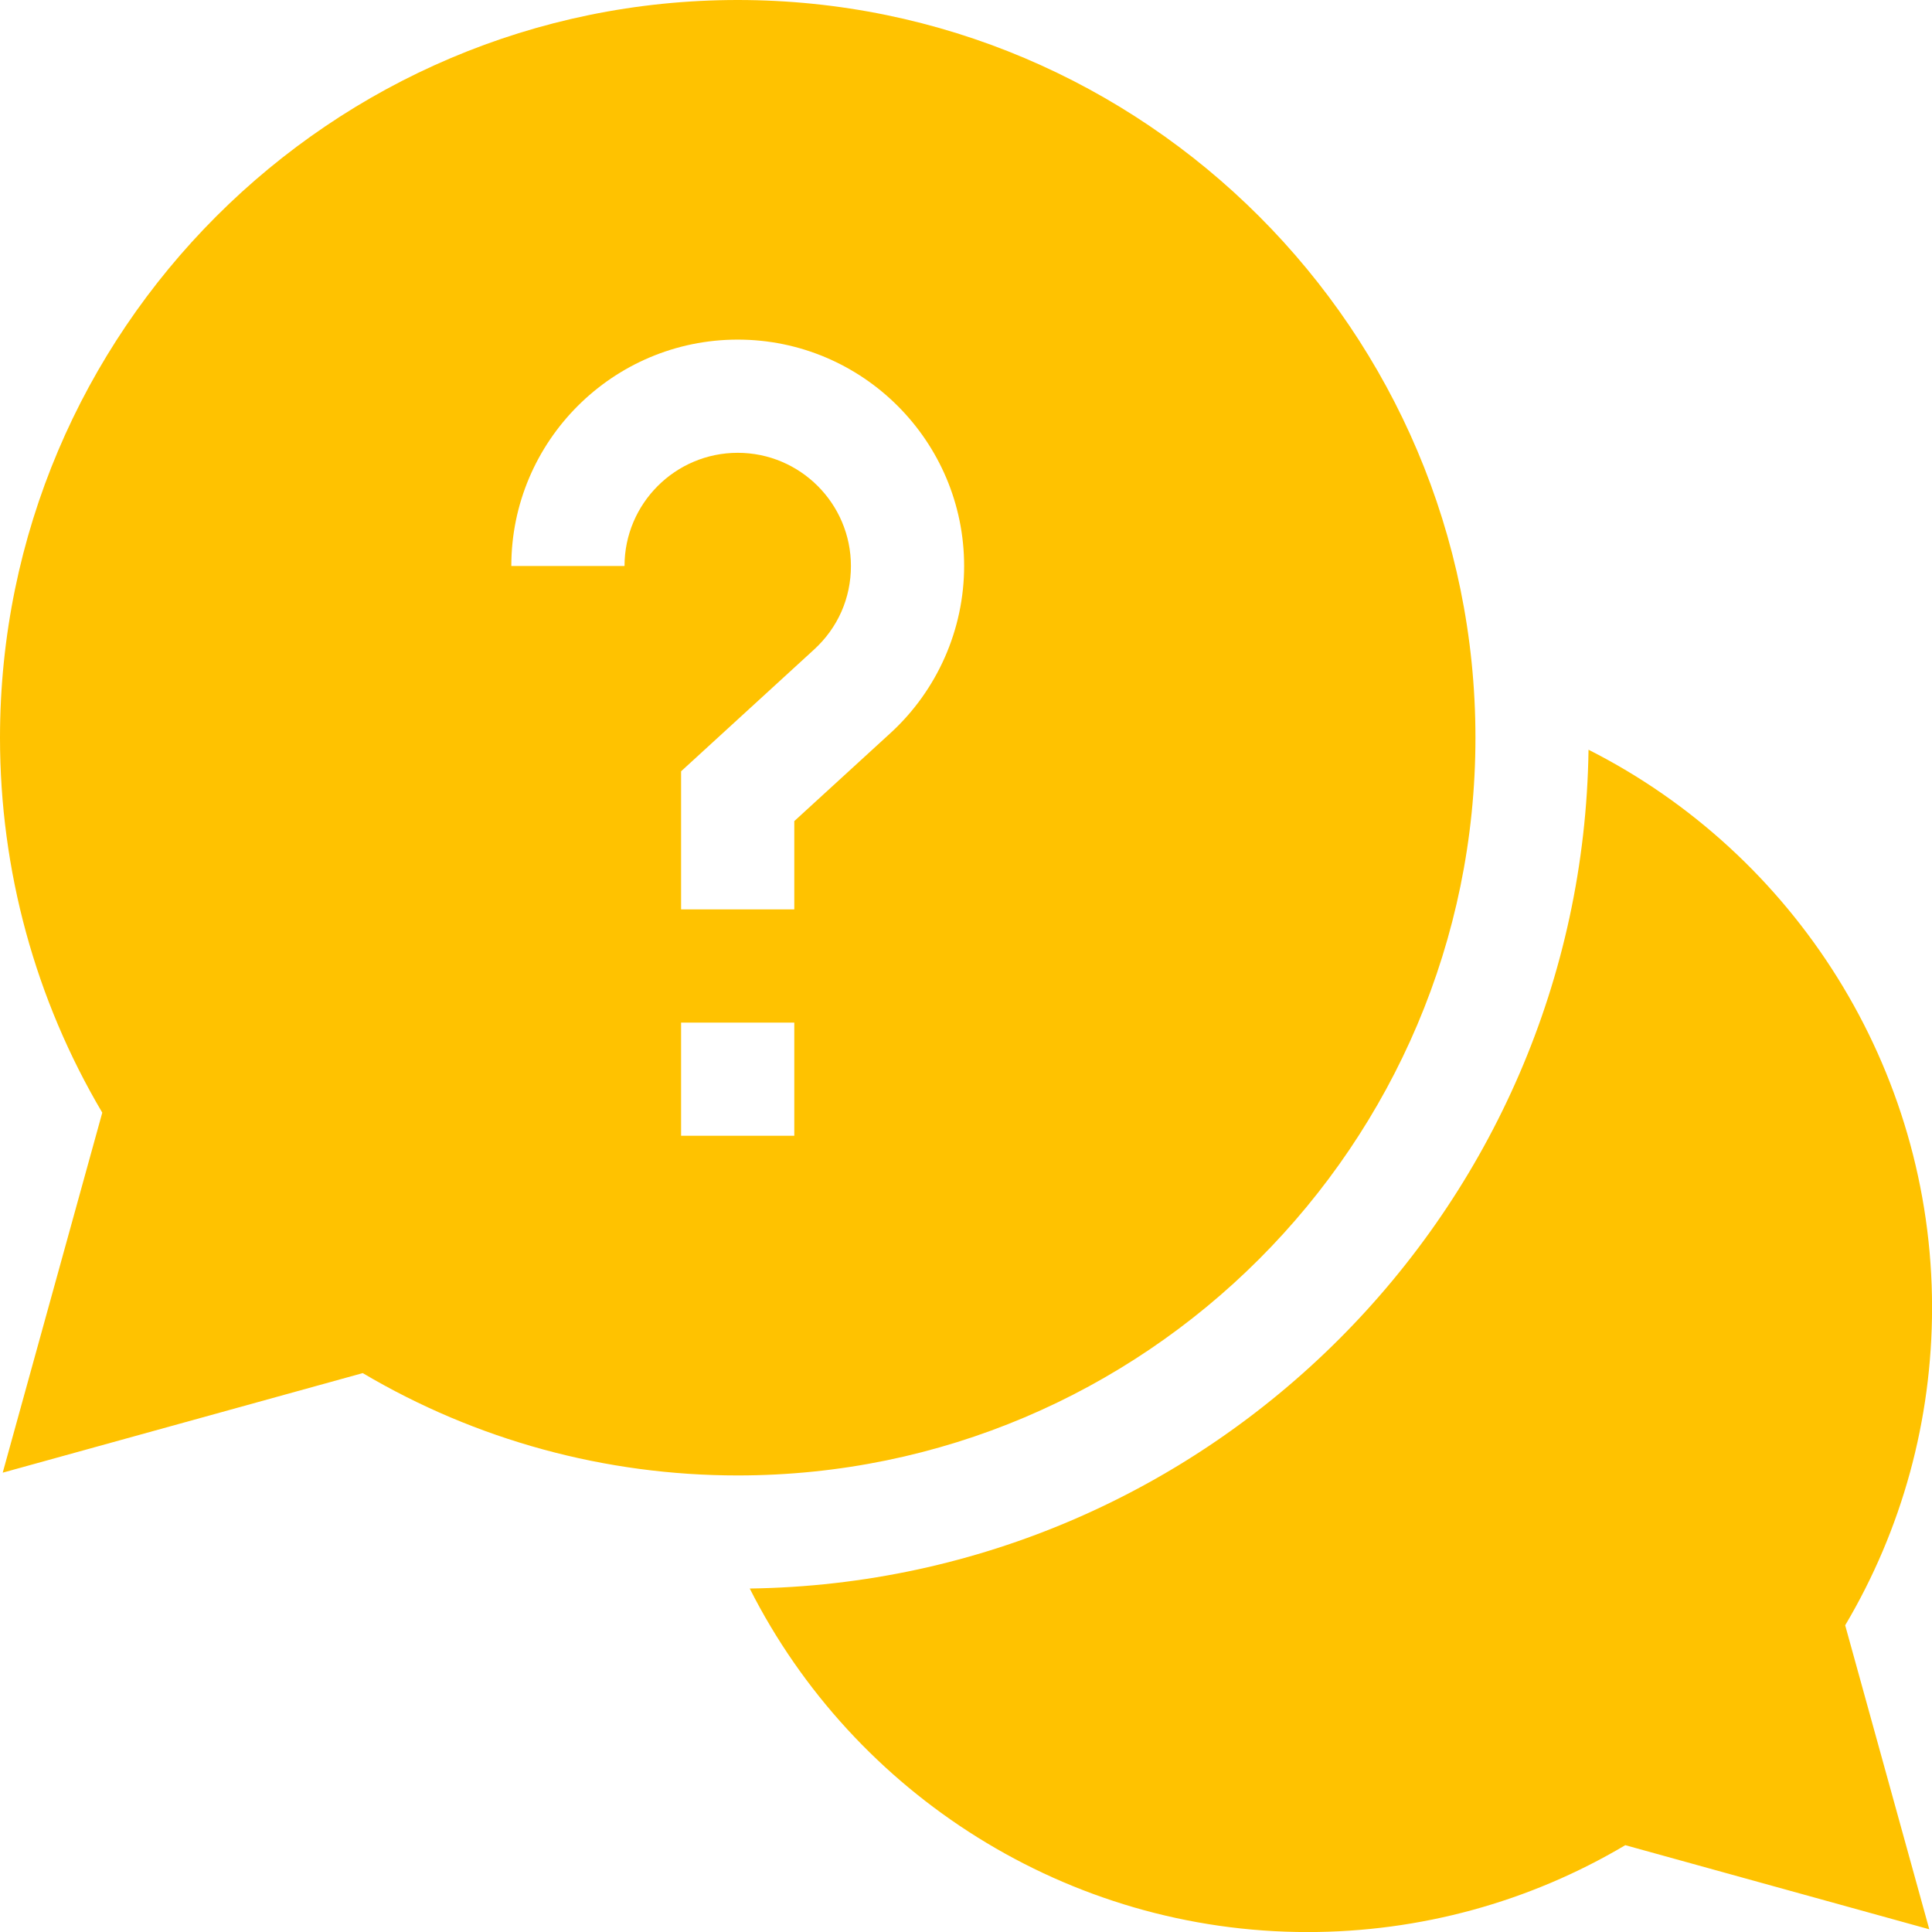 <svg width="32" height="32" viewBox="0 0 32 32" fill="none" xmlns="http://www.w3.org/2000/svg">
<g clip-path="url(#clip0_2490_49954)">
<path d="M32.001 21.657C32.001 17.686 29.722 14.142 26.311 12.418C26.205 20.032 20.032 26.205 12.418 26.311C14.142 29.722 17.686 32.001 21.657 32.001C23.519 32.001 25.329 31.505 26.92 30.562L31.955 31.955L30.562 26.92C31.505 25.329 32.001 23.519 32.001 21.657Z" fill="#FFC200"/>
<path d="M24.438 12.219C24.438 5.481 18.956 0 12.219 0C5.481 0 0 5.481 0 12.219C0 14.415 0.584 16.552 1.694 18.429L0.045 24.392L6.008 22.743C7.885 23.853 10.023 24.438 12.219 24.438C18.956 24.438 24.438 18.956 24.438 12.219ZM10.344 9.375H8.469C8.469 7.307 10.151 5.625 12.219 5.625C14.287 5.625 15.969 7.307 15.969 9.375C15.969 10.425 15.524 11.433 14.749 12.142L13.156 13.6V15.062H11.281V12.775L13.483 10.759C13.877 10.399 14.094 9.907 14.094 9.375C14.094 8.341 13.253 7.5 12.219 7.5C11.185 7.5 10.344 8.341 10.344 9.375ZM11.281 16.938H13.156V18.812H11.281V16.938Z" fill="#FFC200"/>
</g>
<defs>
<clipPath id="clip0_2490_49954">
<rect width="32" height="32" fill="white"/>
</clipPath>
</defs>
</svg>
